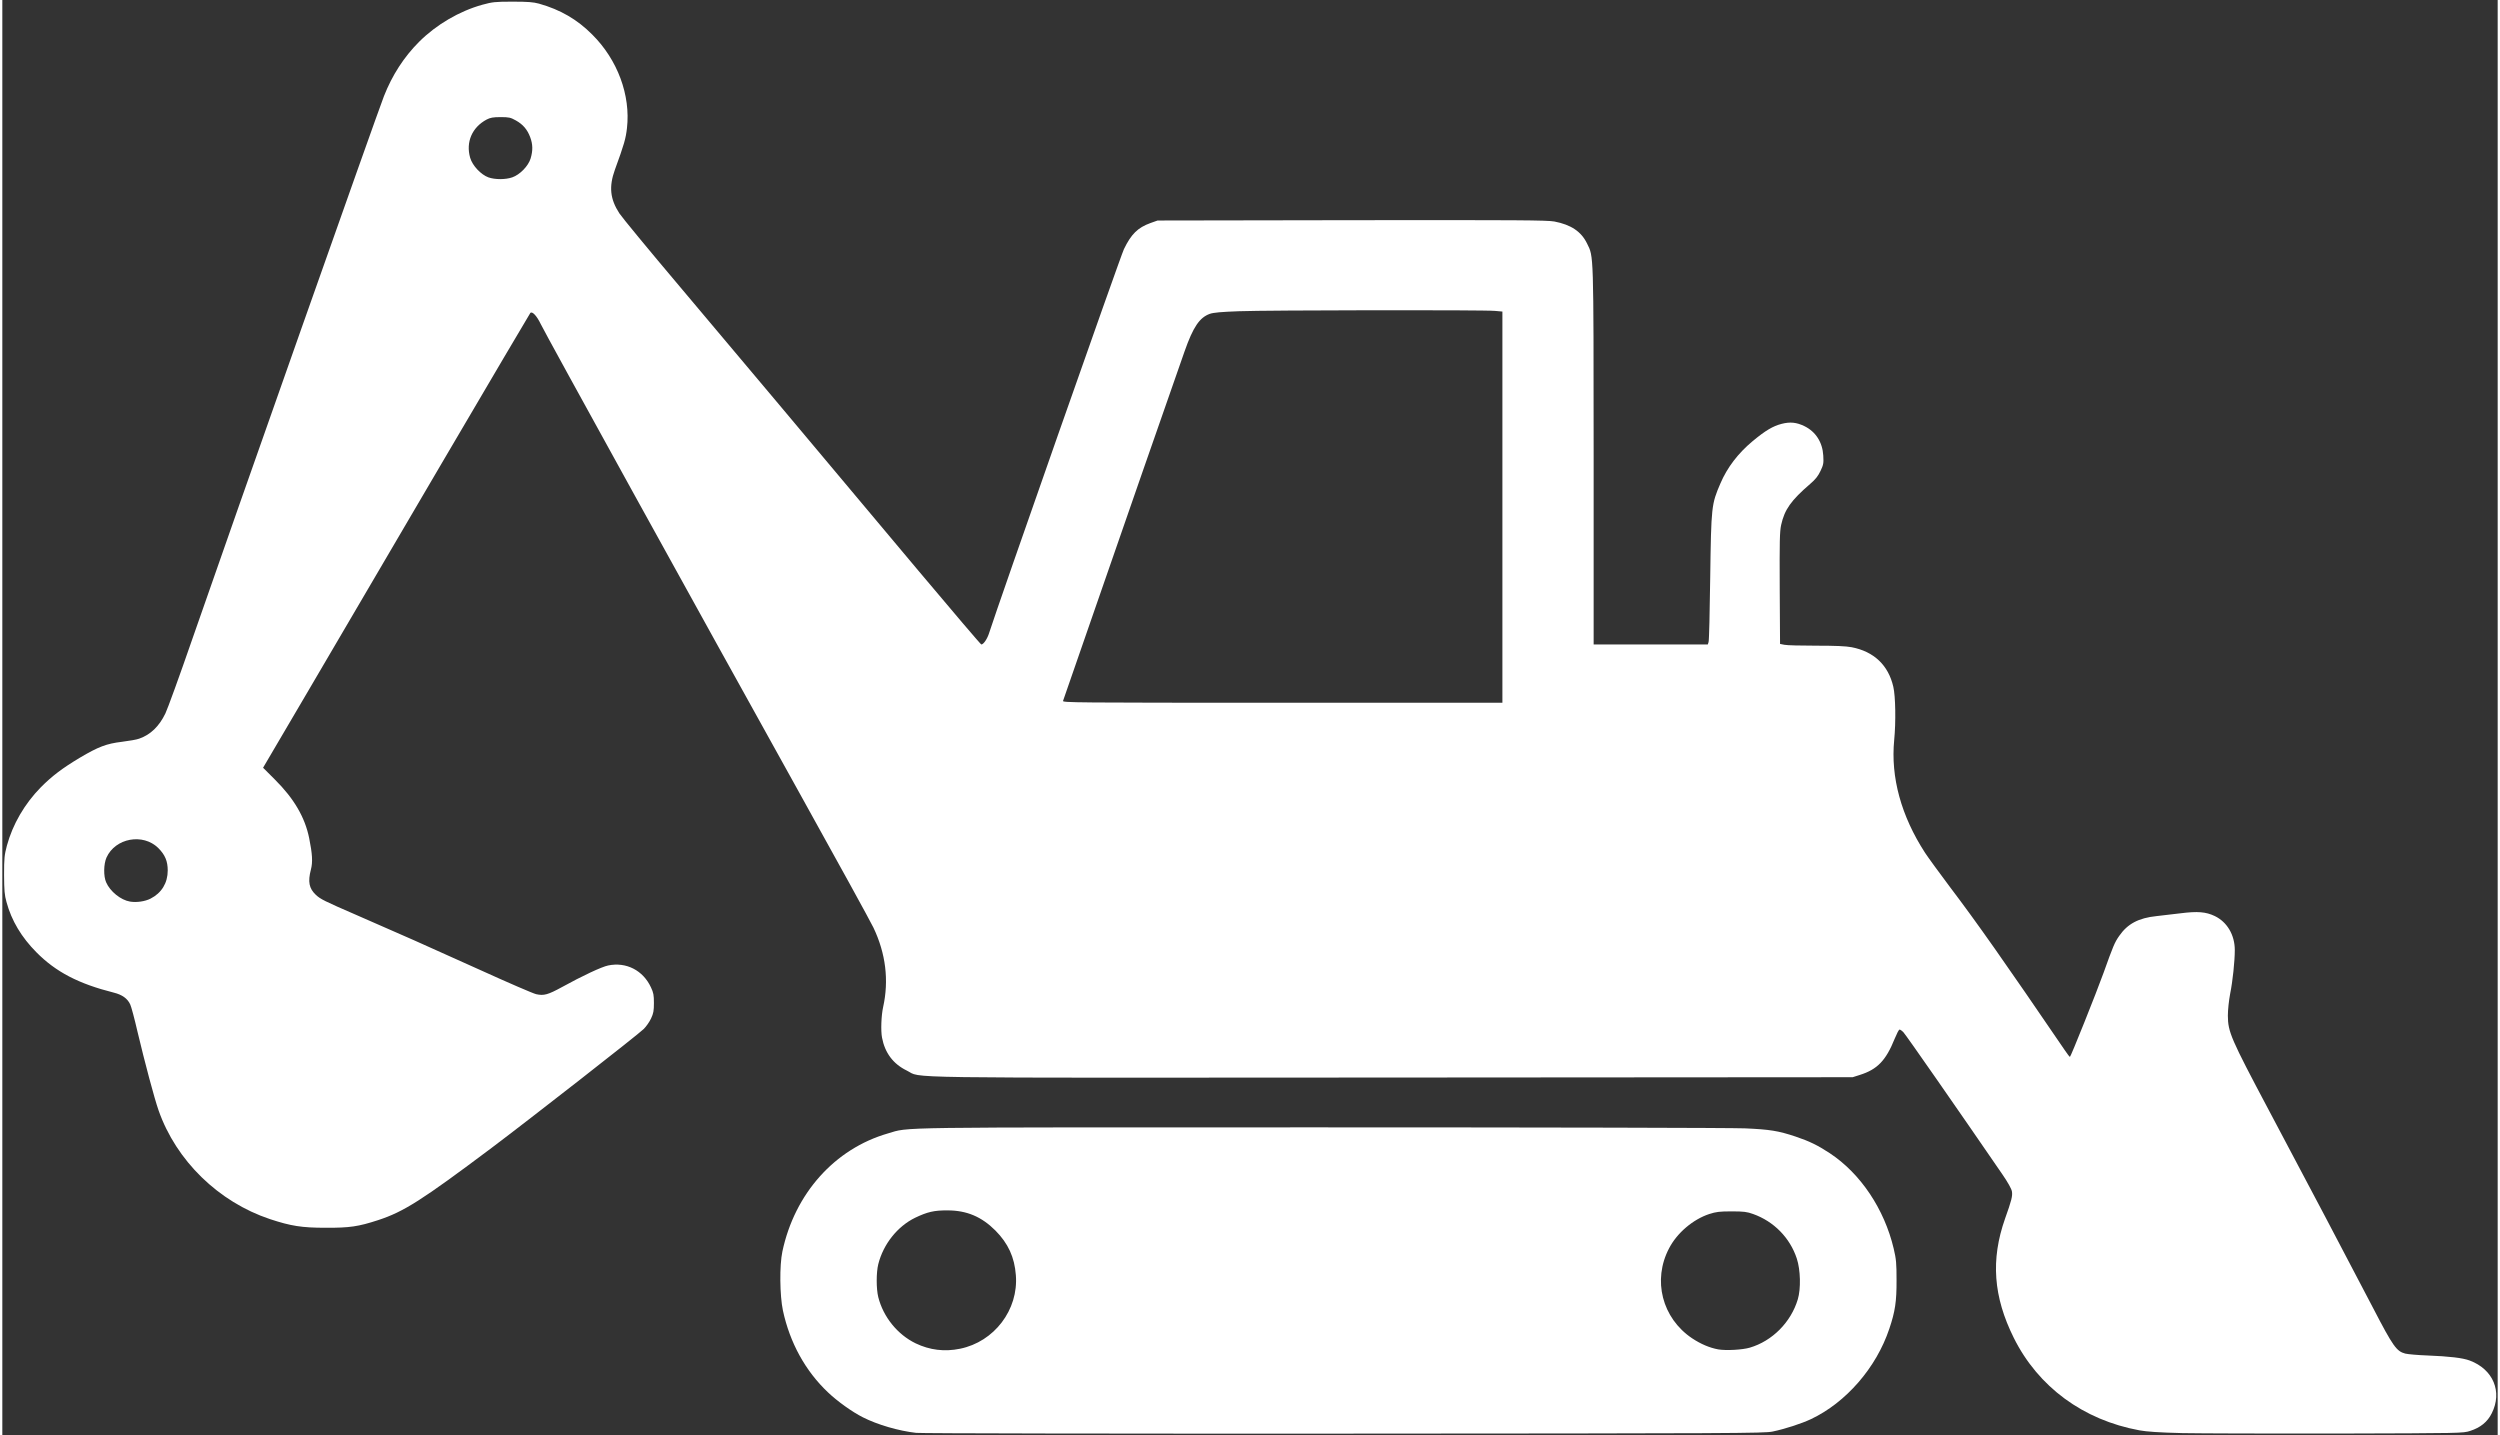<svg class="img-fluid" id="outputsvg" xmlns="http://www.w3.org/2000/svg" width="108" height="62" viewBox="0 0 22690 13050"><rect x="0" y="0" width="22690" height="13050" fill="#333333" stroke="none"/><g id="l45EG5eqzBbXx0AirmStM4E" fill="rgb(255,255,255)" style="transform: none;"><g style="transform: none;"><path id="pTcPmlTF3" d="M8310 13029 c-160 -18 -352 -74 -486 -142 -97 -49 -231 -145 -317 -227 -205 -194 -346 -451 -409 -743 -29 -137 -32 -410 -5 -537 112 -527 475 -934 960 -1074 203 -59 -38 -55 3937 -55 2044 0 3737 4 3855 9 227 10 303 22 462 75 122 41 201 79 310 151 280 185 496 508 581 867 23 98 26 134 26 287 1 195 -13 286 -66 443 -118 353 -393 670 -712 821 -87 41 -238 90 -349 113 -76 16 -340 17 -3897 19 -2098 1 -3849 -2 -3890 -7z m398 -765 c311 -63 533 -354 508 -669 -12 -163 -70 -289 -186 -406 -125 -125 -260 -183 -435 -183 -122 -1 -184 14 -295 67 -160 78 -289 239 -335 422 -19 76 -19 224 0 300 46 181 175 340 340 420 127 61 262 78 403 49z m7182 -10 c204 -60 374 -231 436 -439 29 -96 25 -268 -9 -371 -62 -189 -209 -338 -397 -405 -55 -20 -85 -24 -195 -24 -111 0 -141 4 -204 24 -148 49 -292 171 -365 311 -153 290 -64 636 209 819 80 53 158 86 238 101 70 12 220 4 287 -16z"></path><path id="pEBgvWXZk" d="M19820 13031 c-208 -5 -322 -13 -387 -25 -512 -94 -921 -395 -1143 -841 -186 -374 -211 -711 -79 -1085 59 -165 69 -205 62 -247 -4 -23 -36 -81 -87 -155 -405 -590 -876 -1267 -899 -1291 -15 -16 -32 -27 -37 -25 -6 2 -25 39 -43 83 -80 199 -158 279 -316 329 l-66 21 -4185 3 c-4640 3 -4270 8 -4415 -63 -124 -60 -200 -161 -226 -300 -12 -62 -7 -201 10 -277 54 -244 24 -488 -88 -723 -26 -55 -329 -606 -673 -1225 -932 -1677 -2310 -4174 -2352 -4263 -36 -75 -78 -120 -95 -101 -5 5 -366 619 -804 1364 -437 745 -982 1674 -1210 2063 l-416 708 107 107 c174 173 273 342 312 532 29 144 34 218 16 287 -29 111 -17 171 45 230 42 39 78 57 364 181 389 169 651 285 1130 502 253 115 482 214 509 220 70 16 108 5 236 -65 183 -101 360 -184 419 -196 164 -34 317 44 389 199 23 48 27 71 27 142 0 71 -4 94 -26 141 -15 32 -45 74 -66 95 -50 50 -1037 821 -1383 1081 -637 478 -799 581 -1034 658 -178 58 -257 70 -476 69 -218 0 -316 -16 -507 -79 -467 -156 -852 -531 -1012 -988 -38 -108 -124 -431 -192 -717 -27 -118 -57 -229 -66 -247 -25 -54 -73 -88 -149 -107 -321 -81 -527 -188 -704 -367 -135 -136 -226 -287 -272 -457 -18 -64 -21 -105 -22 -247 0 -153 3 -180 26 -267 53 -194 161 -379 307 -528 103 -104 196 -174 354 -269 172 -102 245 -129 385 -146 64 -8 136 -20 158 -29 102 -36 180 -111 237 -229 19 -39 130 -344 245 -677 390 -1123 1682 -4783 1742 -4935 75 -192 183 -358 320 -495 156 -156 366 -279 575 -337 92 -25 115 -28 275 -28 140 0 188 4 240 18 195 55 348 144 485 282 230 229 349 551 315 850 -11 96 -25 146 -110 379 -55 153 -44 265 41 396 22 34 268 333 547 663 518 614 1166 1386 2171 2585 310 369 568 672 573 672 20 0 55 -51 72 -107 73 -231 1194 -3425 1225 -3488 66 -136 125 -195 241 -237 l65 -23 1765 -3 c1522 -2 1776 0 1843 12 151 29 244 91 297 200 61 124 59 58 60 1934 l0 1712 519 0 519 0 7 -22 c5 -13 11 -277 15 -588 9 -648 11 -665 93 -855 62 -145 161 -274 293 -384 117 -97 183 -136 263 -157 78 -20 136 -14 208 21 102 50 164 146 171 267 4 69 2 83 -25 140 -23 48 -46 77 -94 118 -174 150 -233 233 -264 373 -13 61 -15 146 -13 577 l3 505 40 8 c22 5 152 8 288 8 175 0 270 4 323 14 202 39 334 163 379 360 20 84 24 322 8 483 -33 339 63 691 281 1027 29 44 129 181 222 305 253 334 496 680 1050 1492 21 32 41 57 45 58 7 0 239 -579 306 -765 86 -241 101 -277 142 -335 76 -110 176 -163 339 -180 53 -6 153 -18 222 -26 151 -19 227 -13 307 25 113 54 183 172 183 310 0 100 -19 283 -42 396 -12 64 -21 147 -21 200 1 149 25 205 372 859 344 647 704 1330 952 1806 179 345 210 387 289 408 25 6 115 14 200 17 201 8 322 22 386 46 214 80 299 284 201 479 -39 79 -103 131 -197 161 -64 21 -79 21 -1195 24 -621 1 -1263 -1 -1425 -4z m-18472 -4860 c100 -51 156 -142 156 -256 0 -84 -24 -142 -86 -204 -139 -137 -391 -91 -471 87 -26 59 -28 169 -3 225 36 83 133 161 217 175 59 10 136 -1 187 -27z m12292 -3560 l0 -1778 -67 -6 c-98 -10 -2068 -7 -2328 3 -163 6 -232 12 -266 24 -93 34 -151 119 -229 341 -146 416 -603 1728 -830 2385 -148 426 -271 783 -275 793 -7 16 92 17 1994 17 l2001 0 0 -1779z m-9004 -2998 c70 -24 147 -103 168 -173 21 -71 20 -128 -4 -192 -26 -70 -66 -117 -131 -153 -48 -27 -63 -30 -139 -30 -68 0 -93 5 -126 22 -133 71 -191 205 -150 348 21 72 98 153 166 178 60 21 155 21 216 0z"></path></g></g></svg>